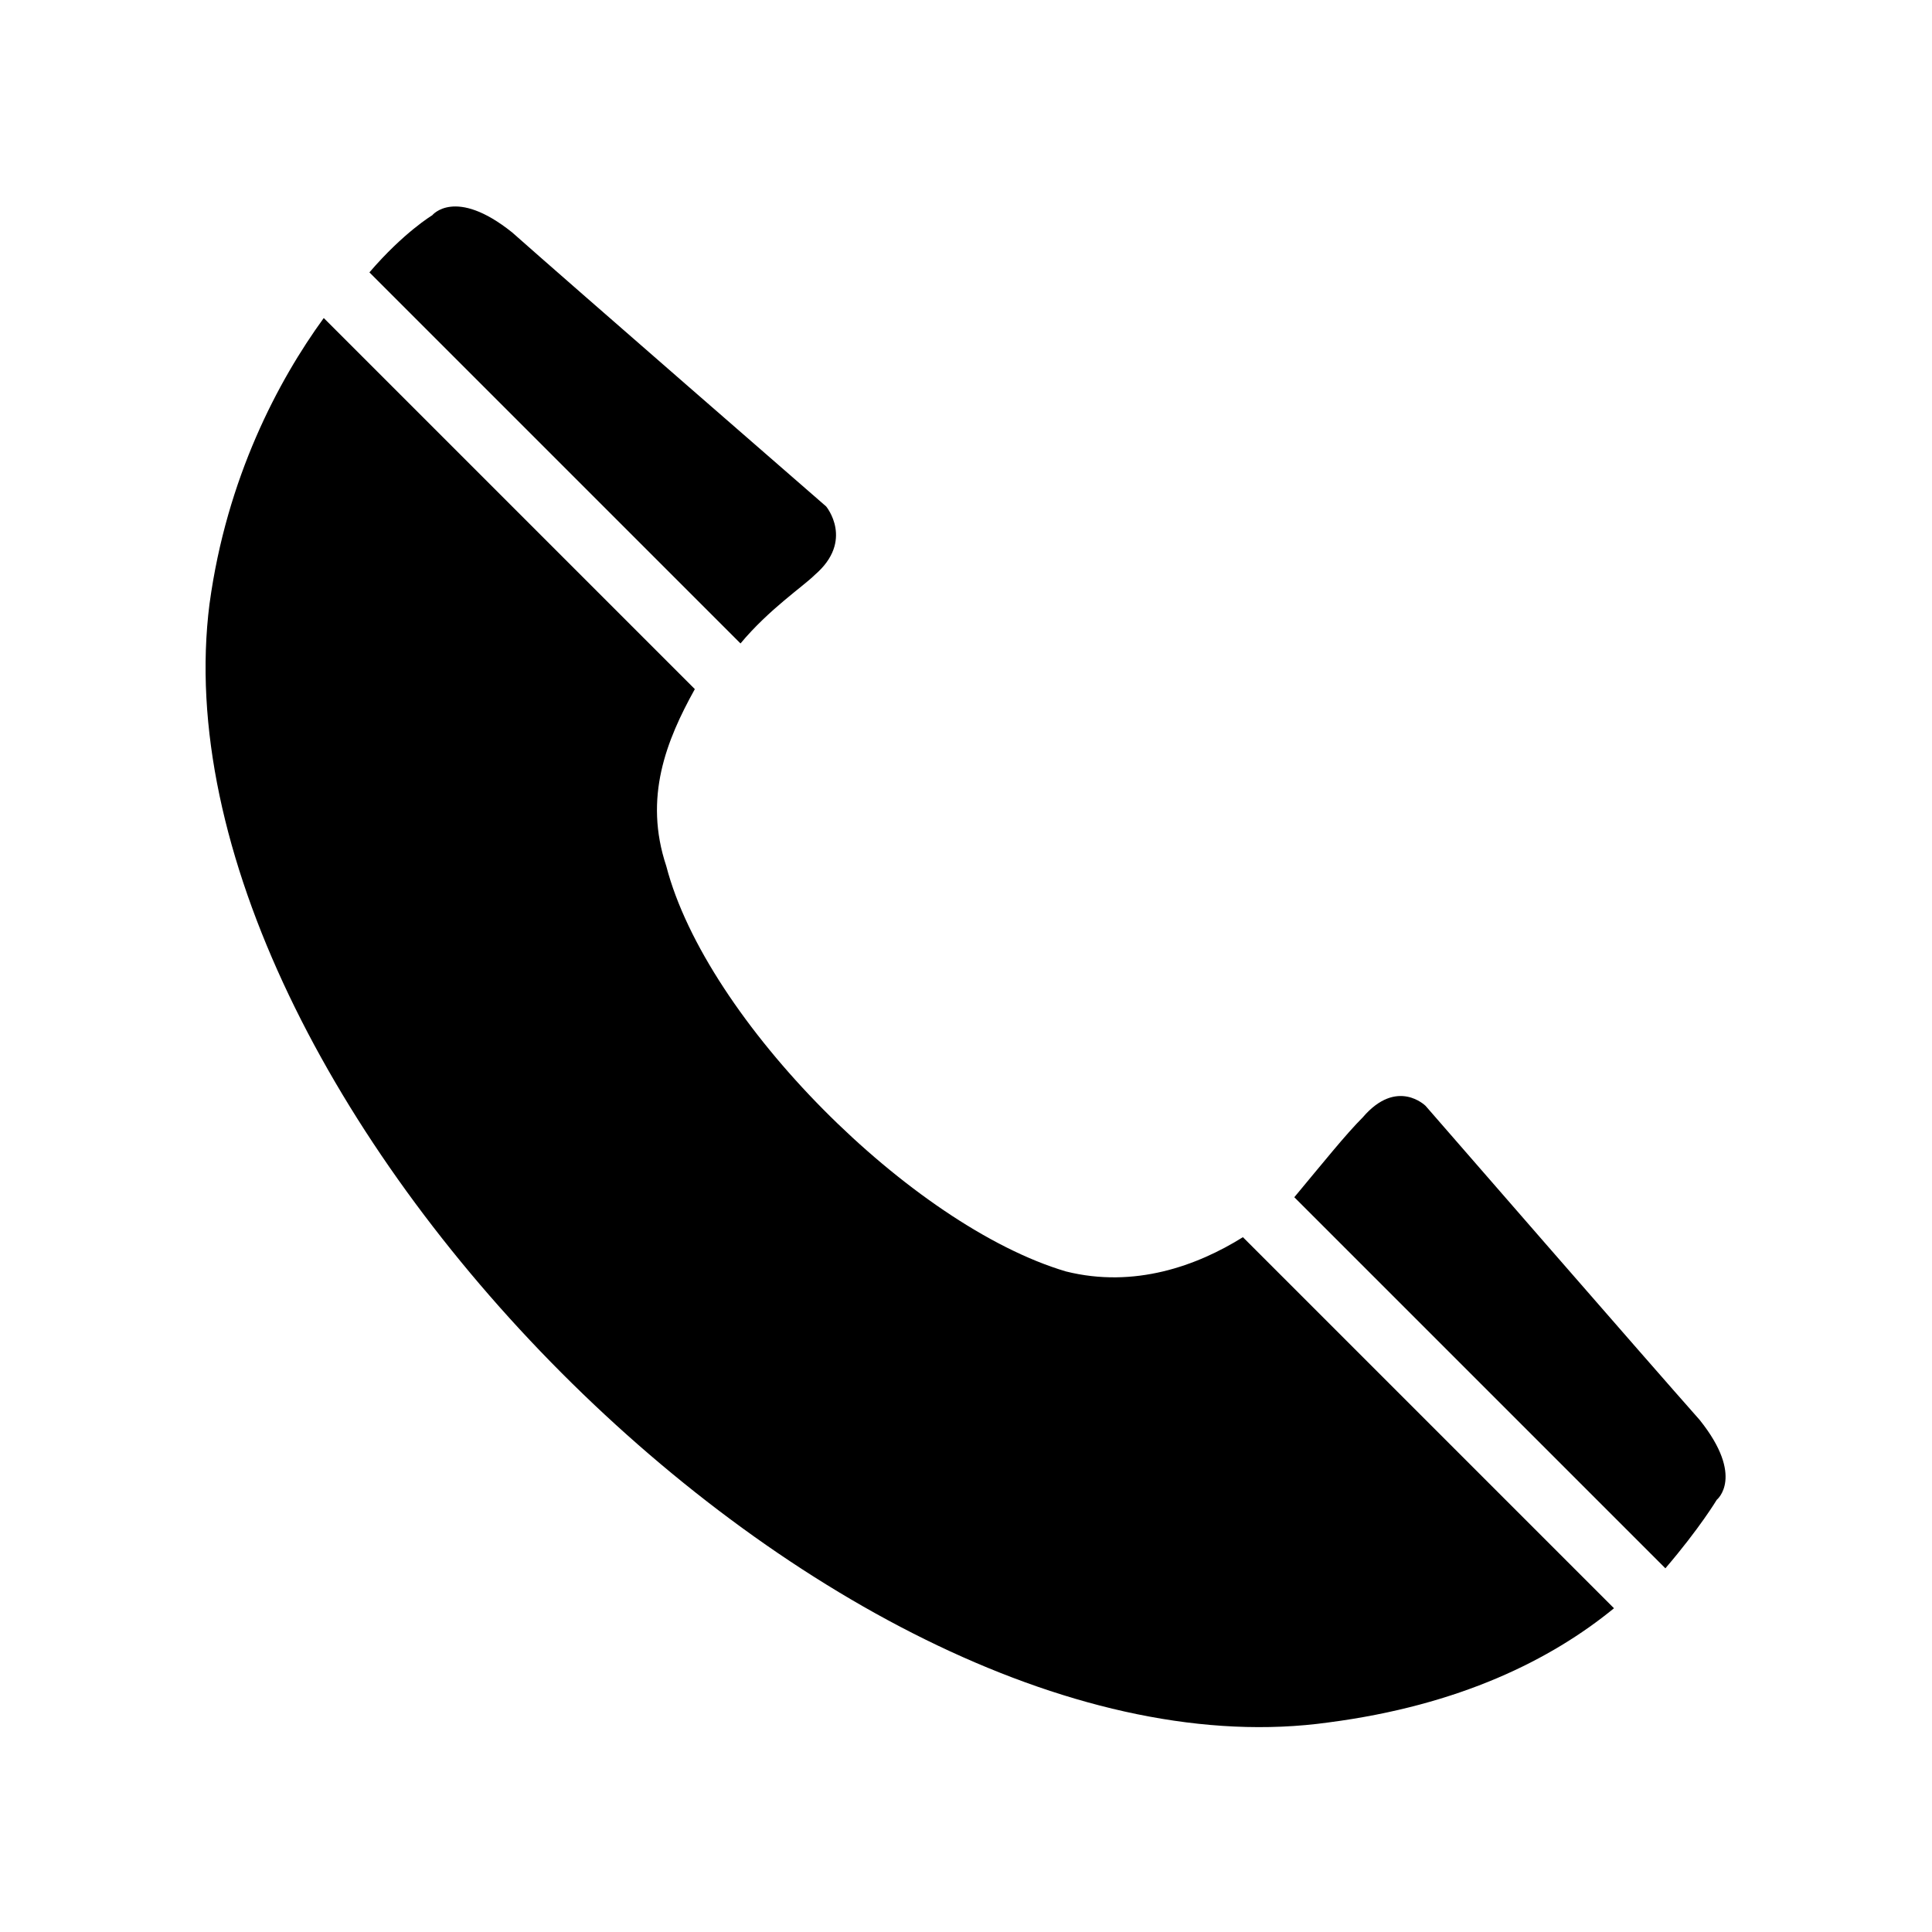 <?xml version="1.0" encoding="UTF-8"?>
<!-- The Best Svg Icon site in the world: iconSvg.co, Visit us! https://iconsvg.co -->
<svg fill="#000000" width="800px" height="800px" version="1.1" viewBox="144 144 512 512" xmlns="http://www.w3.org/2000/svg">
 <path d="m199.54 303.93c4.539-33.285 18.156-59.004 30.258-75.648l98.34 98.34c-7.566 13.617-13.617 28.746-7.566 46.902 10.59 40.848 65.055 95.316 105.91 107.42 18.156 4.539 34.797-1.512 46.902-9.078l98.34 98.34c-16.641 13.617-40.848 25.719-75.648 30.258-130.11 18.156-313.18-166.42-296.54-296.54zm42.363-87.75c9.078-10.59 16.641-15.129 16.641-15.129s6.051-7.566 21.18 4.539c13.617 12.105 83.211 72.621 83.211 72.621s7.566 9.078-3.027 18.156c-3.027 3.027-12.105 9.078-19.668 18.156l-98.34-98.34zm245.1 245.1c7.566-9.078 13.617-16.641 18.156-21.18 9.078-10.59 16.641-3.027 16.641-3.027s60.52 69.594 72.621 83.211c12.105 15.129 4.539 21.18 4.539 21.18s-4.539 7.566-13.617 18.156z" fill-rule="evenodd"/>
</svg>